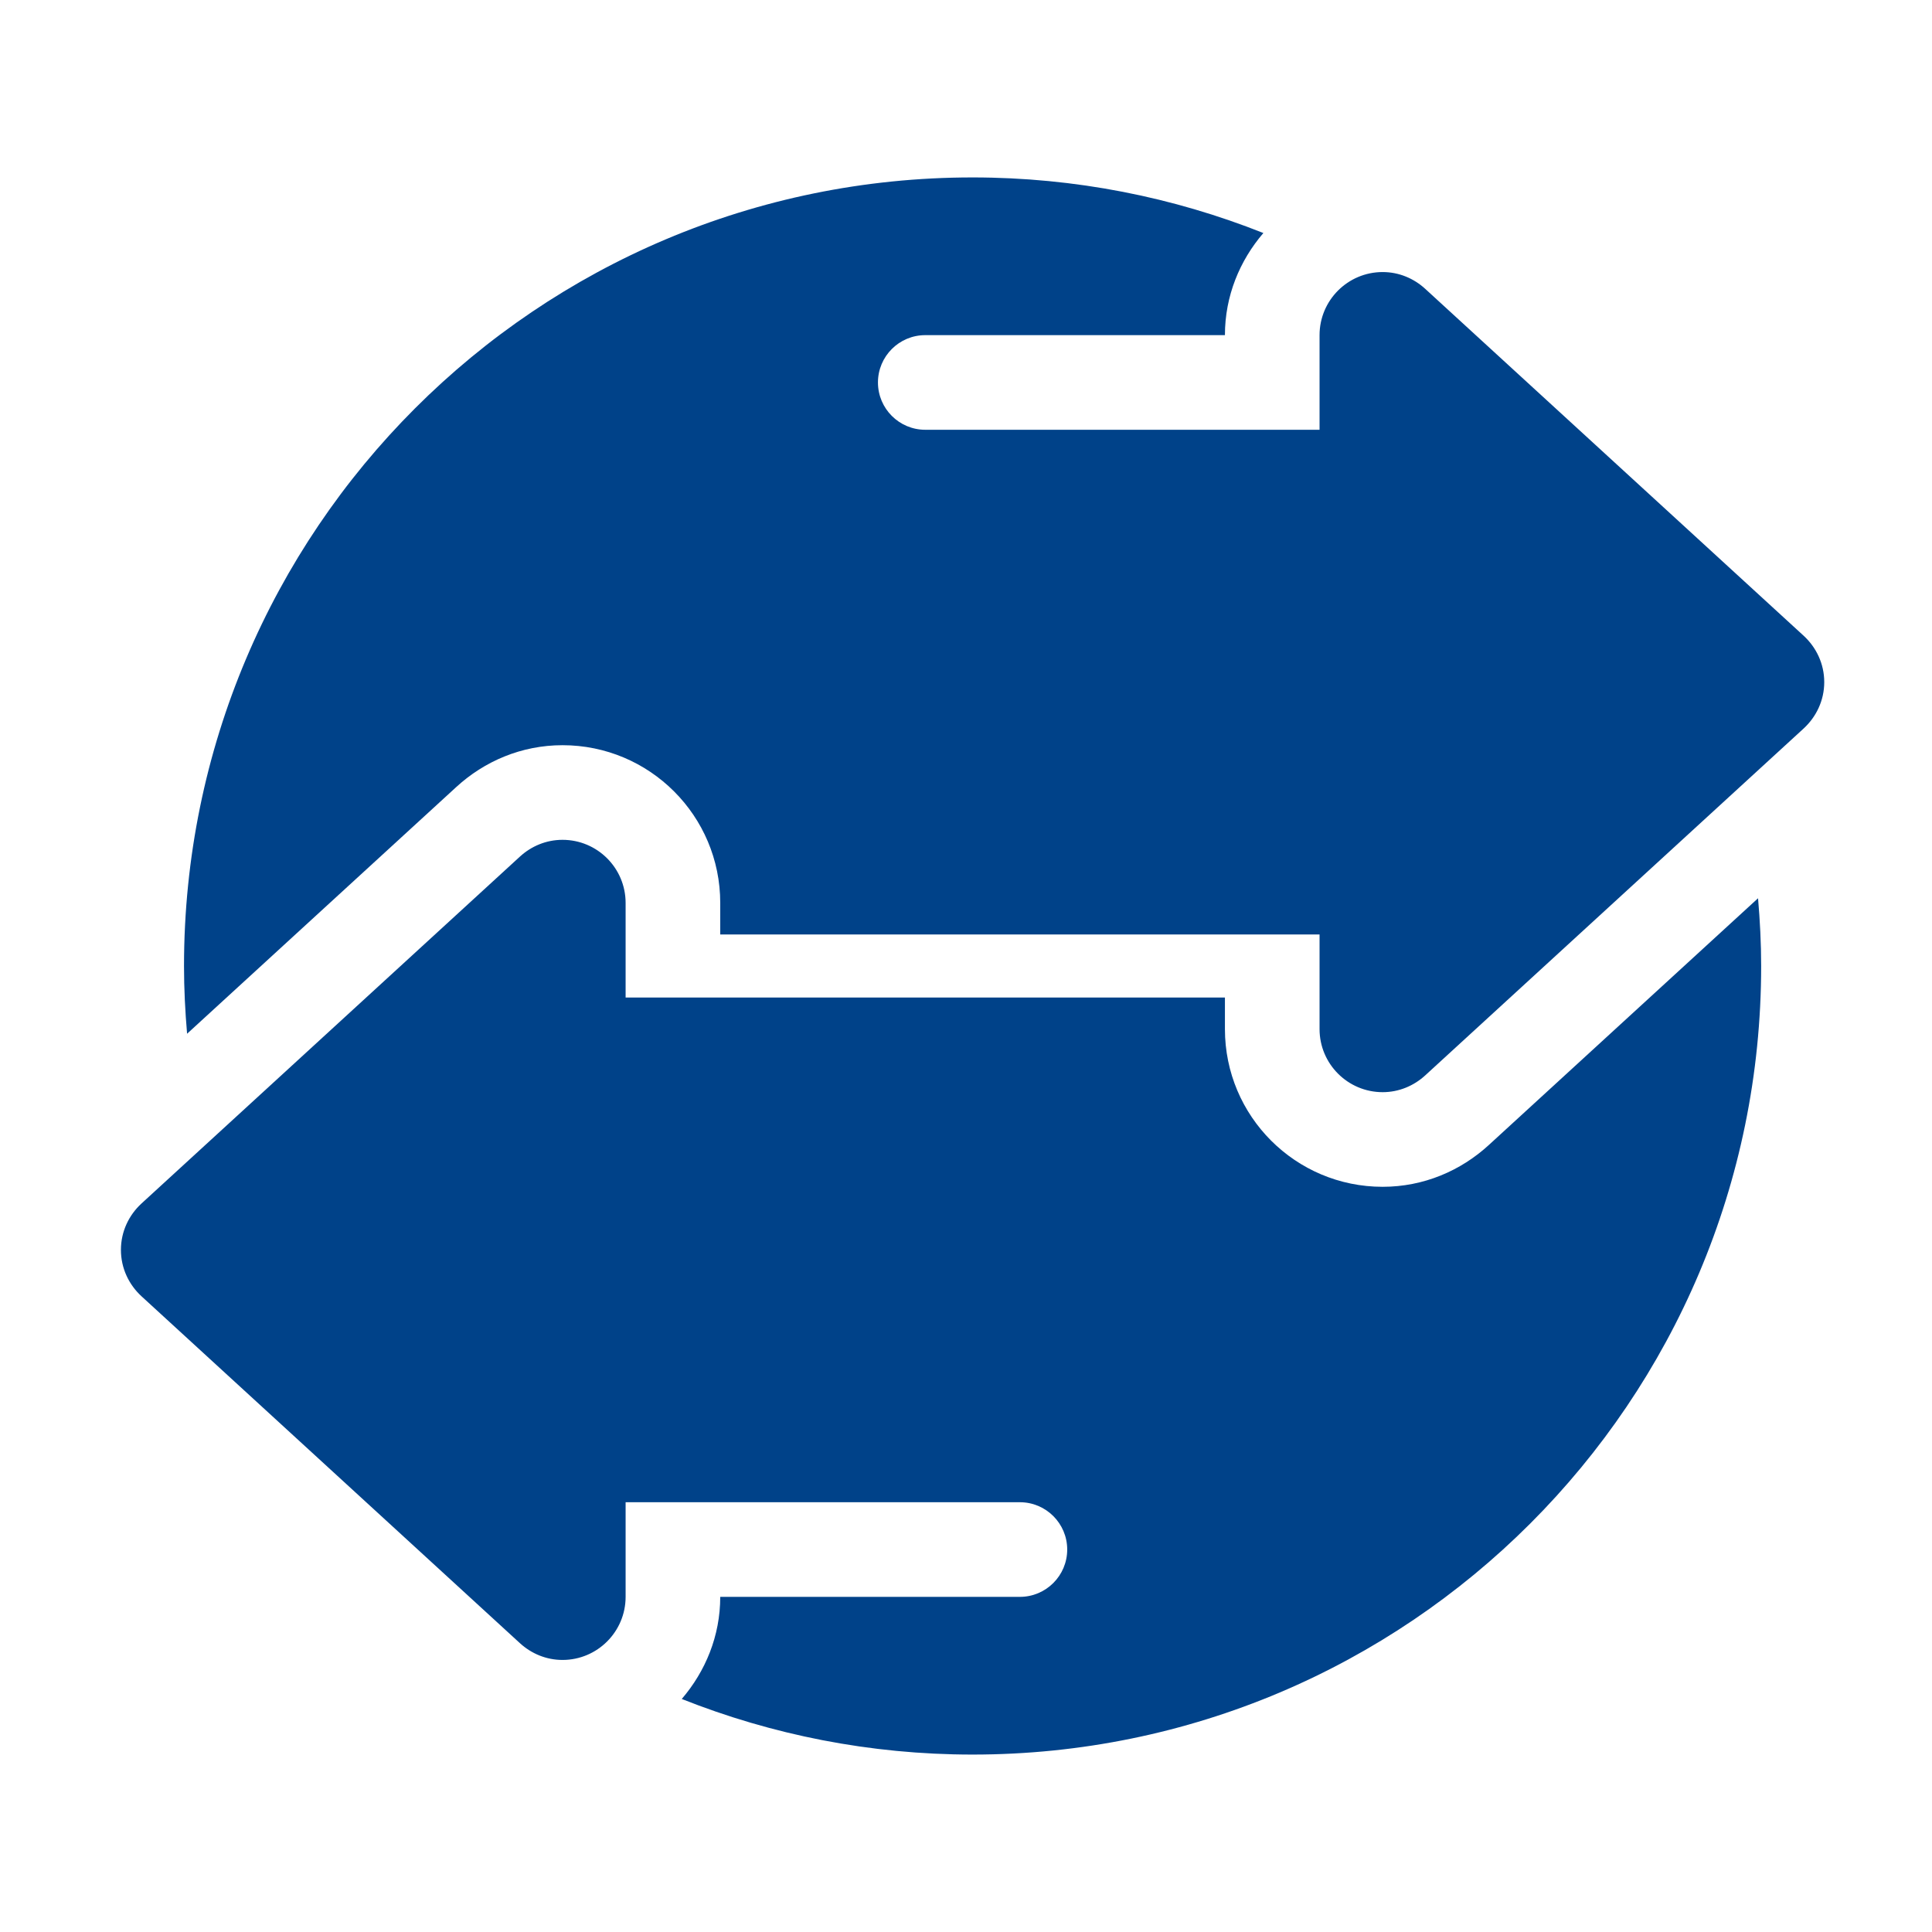 <?xml version="1.0" encoding="UTF-8"?>
<svg xmlns="http://www.w3.org/2000/svg" width="49" height="49" viewBox="0 0 49 49" fill="none">
  <path d="M13.188 41.676C13.474 41.937 13.85 42.1 14.267 42.1C15.15 42.1 15.867 41.383 15.867 40.5V38.1H25.867C26.529 38.1 27.067 38.638 27.067 39.3C27.067 39.962 26.529 40.5 25.867 40.5H18.267C18.267 41.494 17.891 42.39 17.291 43.09C19.575 43.997 22.061 44.5 24.667 44.5C35.712 44.5 44.667 35.546 44.667 24.5C44.667 23.92 44.637 23.349 44.588 22.782L37.761 29.039C37.05 29.692 36.109 30.1 35.067 30.1C32.857 30.1 31.067 28.31 31.067 26.1V25.3H15.867V22.9C15.867 22.017 15.15 21.3 14.267 21.3C13.85 21.3 13.474 21.463 13.188 21.724L3.588 30.524C3.27 30.817 3.067 31.233 3.067 31.7C3.067 32.167 3.27 32.583 3.588 32.876L13.188 41.676Z" fill="#004289"></path>
  <path d="M35.067 6.9C34.184 6.9 33.467 7.617 33.467 8.5V10.9H23.467C22.804 10.9 22.267 10.362 22.267 9.7C22.267 9.038 22.804 8.5 23.467 8.5H31.067C31.067 7.506 31.442 6.61 32.042 5.91C29.759 5.003 27.272 4.5 24.667 4.5C13.621 4.5 4.667 13.454 4.667 24.5C4.667 25.08 4.696 25.651 4.745 26.218L11.572 19.961C12.284 19.308 13.224 18.9 14.267 18.9C16.476 18.9 18.267 20.69 18.267 22.9V23.7H33.467V26.1C33.467 26.983 34.184 27.7 35.067 27.7C35.483 27.7 35.859 27.537 36.145 27.276L45.745 18.476C46.063 18.183 46.267 17.767 46.267 17.3C46.267 16.833 46.063 16.417 45.745 16.124L36.145 7.324C35.859 7.063 35.483 6.9 35.067 6.9V6.9Z" fill="#004289"></path>
</svg>
